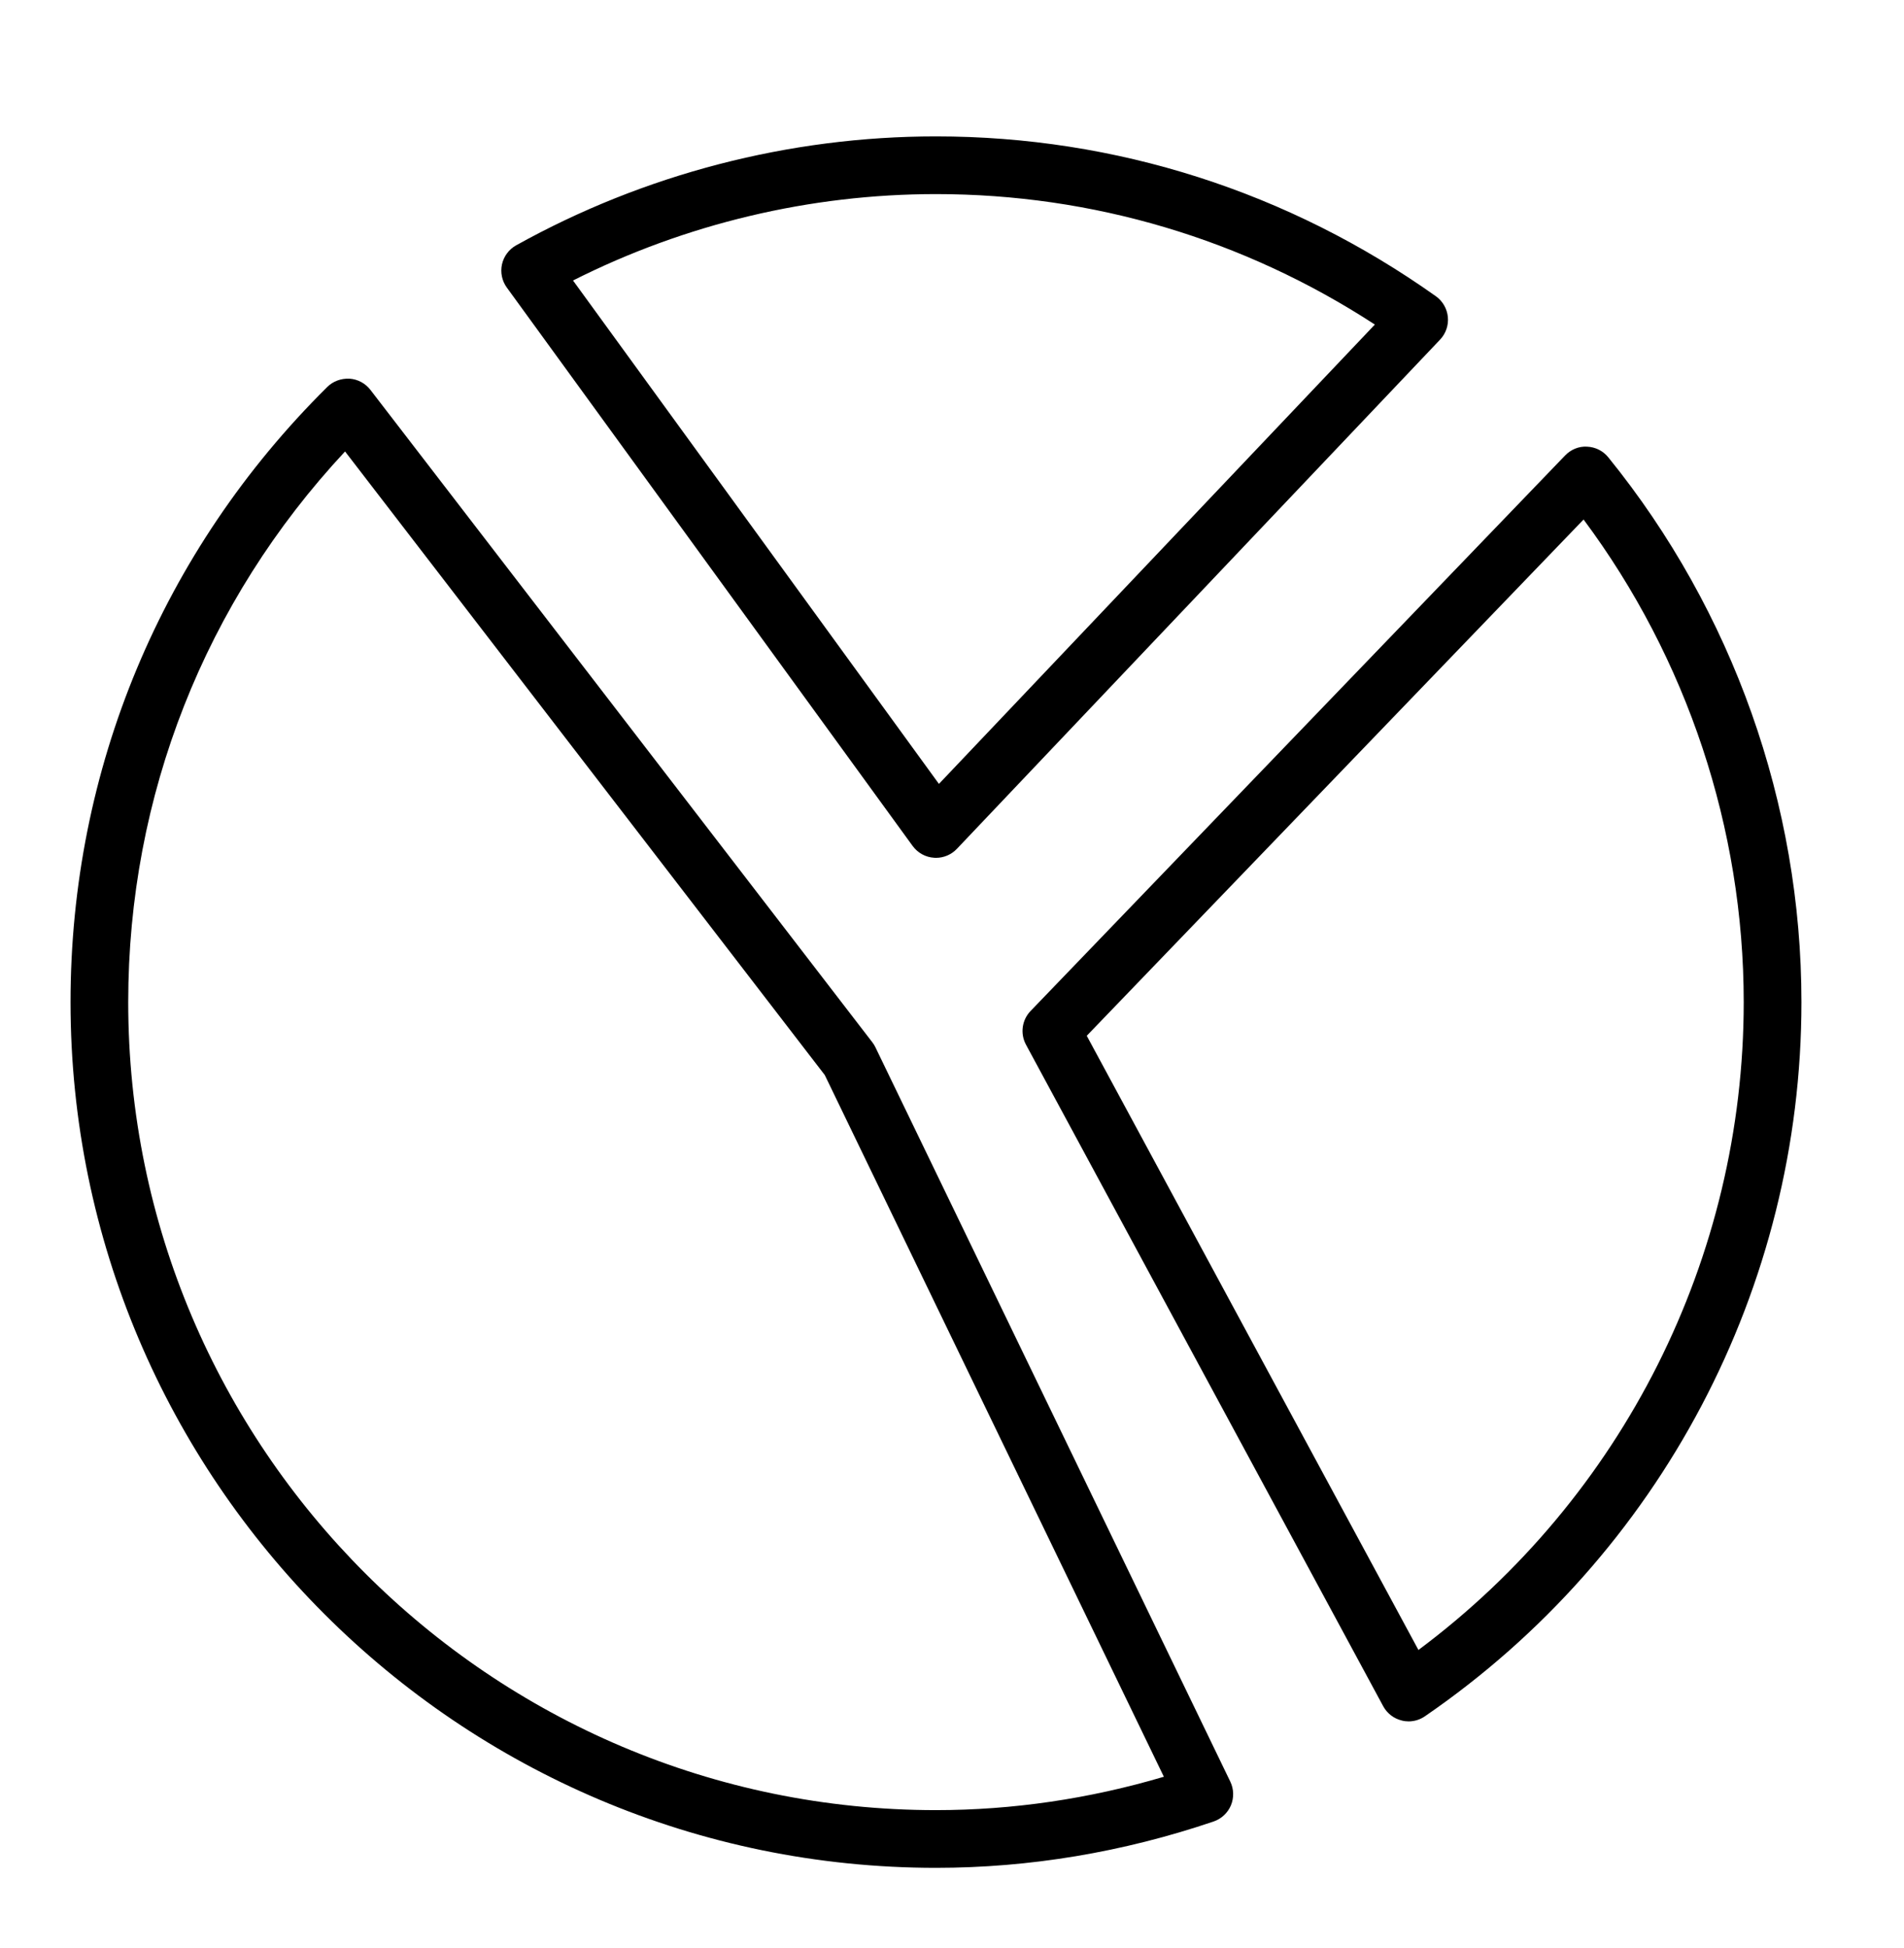 <?xml version="1.0" encoding="UTF-8"?>
<svg width="44px" height="45px" viewBox="0 0 44 45" version="1.1" xmlns="http://www.w3.org/2000/svg" xmlns:xlink="http://www.w3.org/1999/xlink">
    <!-- Generator: Sketch 40.3 (33839) - http://www.bohemiancoding.com/sketch -->
    <title>Artboard</title>
    <desc>Created with Sketch.</desc>
    <defs></defs>
    <g id="HD-infinistats" stroke="none" stroke-width="1" fill="none" fill-rule="evenodd">
        <g id="Home-page-1440" transform="translate(-1178, -2539)" fill="#000000">
            <g id="Quick-and-informative-live-analysis" transform="translate(60.016, 1996)">
                <path d="M1150.763,581.118 L1143.098,566.929 L1154.579,555.002 C1156.971,558.212 1158.28,562.142 1158.28,566.151 C1158.28,572.056 1155.484,577.598 1150.763,581.118 L1150.763,581.118 Z M1155.15,553.565 C1155.03,553.416 1154.852,553.327 1154.661,553.319 C1154.472,553.306 1154.284,553.385 1154.152,553.523 L1141.8,566.356 C1141.599,566.564 1141.556,566.88 1141.694,567.135 L1149.949,582.418 C1150.039,582.584 1150.195,582.704 1150.379,582.748 C1150.431,582.762 1150.483,582.768 1150.536,582.768 C1150.669,582.768 1150.801,582.727 1150.913,582.65 C1156.361,578.913 1159.614,572.744 1159.614,566.151 C1159.614,561.584 1158.029,557.114 1155.15,553.565 L1155.15,553.565 Z M1139.614,584.818 C1129.321,584.818 1120.947,576.444 1120.947,566.151 C1120.947,561.386 1122.721,556.898 1125.958,553.43 L1137.044,567.836 L1144.88,584.047 C1143.151,584.558 1141.383,584.818 1139.614,584.818 L1139.614,584.818 Z M1138.214,567.194 C1138.194,567.153 1138.17,567.114 1138.142,567.078 L1126.544,552.007 C1126.428,551.856 1126.252,551.761 1126.061,551.748 C1125.869,551.74 1125.683,551.805 1125.547,551.94 C1121.721,555.727 1119.614,560.775 1119.614,566.151 C1119.614,577.179 1128.586,586.151 1139.614,586.151 C1141.776,586.151 1143.934,585.791 1146.029,585.081 C1146.21,585.019 1146.356,584.883 1146.43,584.707 C1146.503,584.53 1146.498,584.332 1146.415,584.159 L1138.214,567.194 L1138.214,567.194 Z M1139.614,547.484 C1143.234,547.484 1146.724,548.524 1149.756,550.498 L1139.682,561.11 L1131.226,549.48 C1133.82,548.172 1136.704,547.484 1139.614,547.484 L1139.614,547.484 Z M1139.074,562.543 C1139.191,562.703 1139.372,562.804 1139.57,562.816 C1139.585,562.817 1139.6,562.818 1139.614,562.818 C1139.796,562.818 1139.971,562.743 1140.097,562.61 L1151.263,550.846 C1151.396,550.706 1151.462,550.515 1151.443,550.323 C1151.424,550.13 1151.323,549.956 1151.166,549.844 C1147.763,547.428 1143.768,546.151 1139.614,546.151 C1136.226,546.151 1132.87,547.022 1129.911,548.668 C1129.744,548.762 1129.626,548.921 1129.584,549.108 C1129.544,549.294 1129.584,549.489 1129.696,549.643 L1139.074,562.543 L1139.074,562.543 Z" id="Fill-40"></path>
            </g>
        </g>
        <g id="Artboard"></g>
    </g>
</svg>
